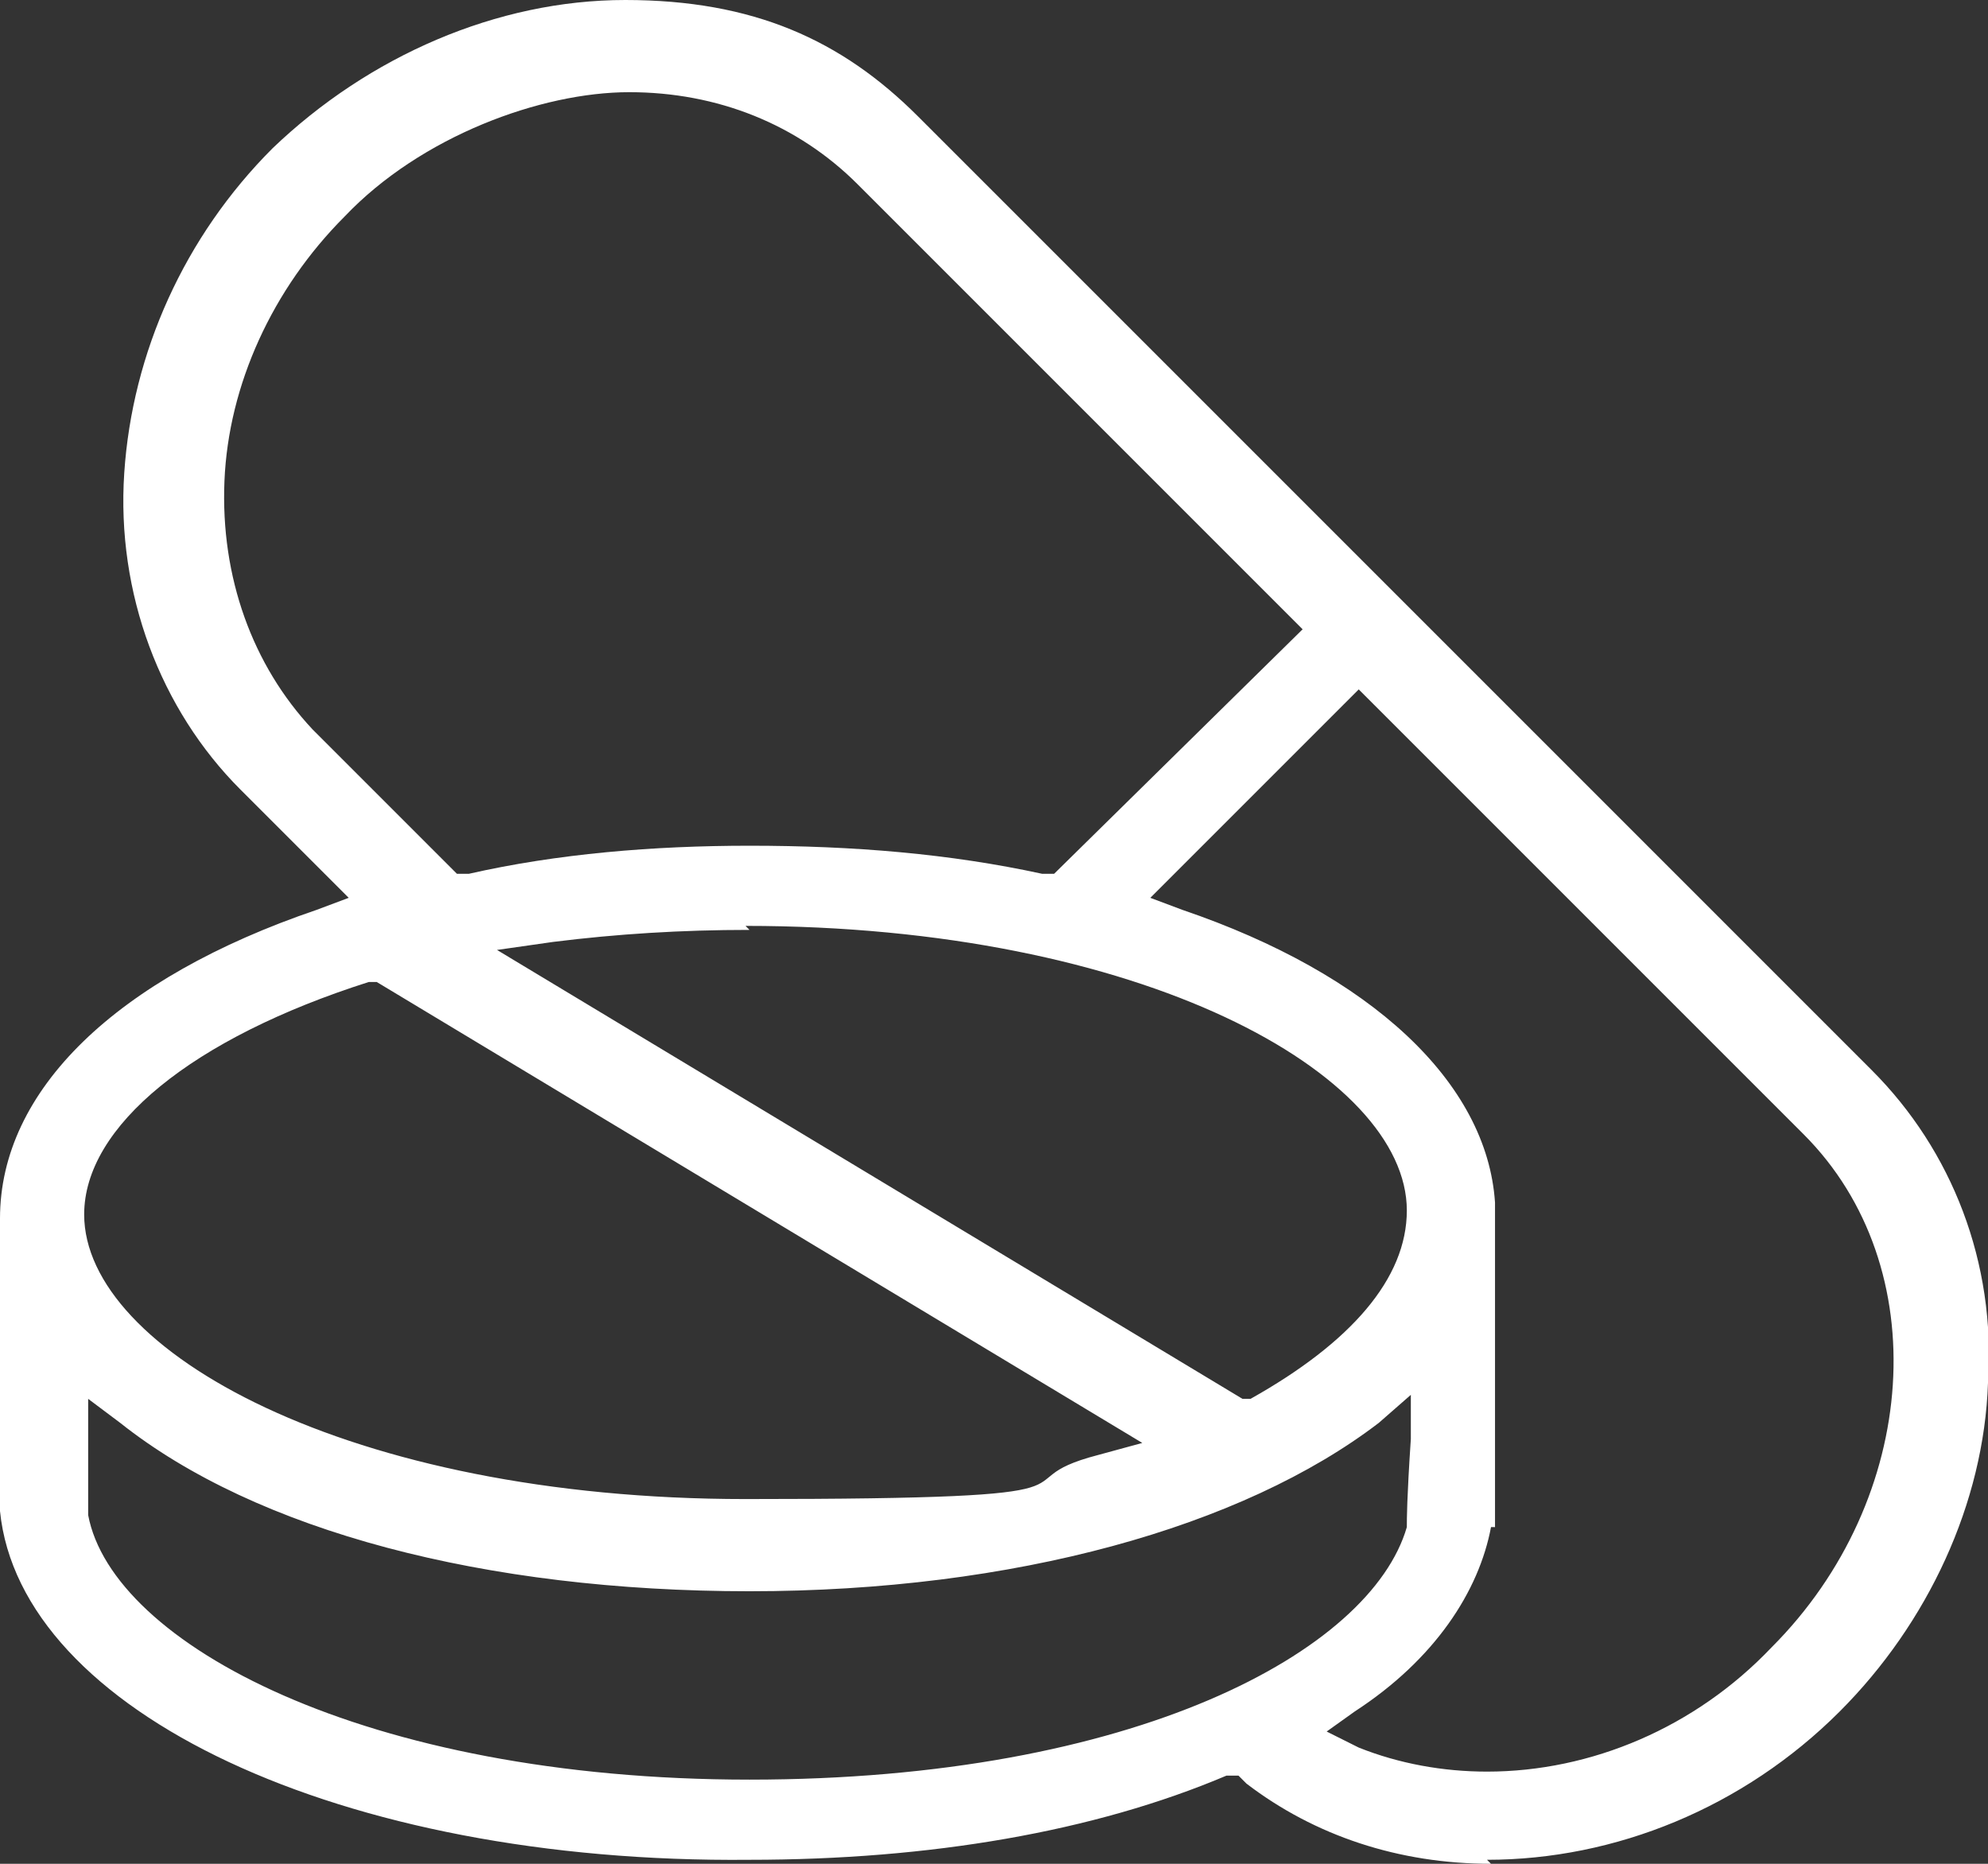 <?xml version="1.0" encoding="UTF-8"?><svg id="Capa_2" xmlns="http://www.w3.org/2000/svg" viewBox="0 0 49.6 46.5"><rect x="0" y="0" width="49.6" height="46.5" fill="#333333" stroke="none"/><defs><style>.cls-1{fill:#fff;stroke-width:0px;}</style></defs><g id="Capa_1-2"><path class="cls-1" d="M37.2,46.5c-2.3,0-4.4-.7-6.1-2l-.2-.2h-.3c-3.3,1.4-7.4,2.1-11.9,2.1C8.5,46.5.5,42.7,0,37.7v-7.3c0-3.2,2.9-6,7.9-7.7l.8-.3-2.7-2.7c-2-2-3.1-4.9-2.9-7.9.2-3,1.5-5.9,3.7-8.1C9.2,1.4,12.4,0,15.6,0s5.4,1,7.3,2.9l23.8,23.8c2,2,3.1,4.8,2.9,7.8-.1,3-1.5,6-3.7,8.2-2.4,2.4-5.6,3.7-8.8,3.7M2.2,37.8c.6,3.2,6.9,6.6,16.5,6.6s15.5-3.2,16.4-6.3h0c0-.2,0-.7.1-2.2v-1.1s-.8.7-.8.7c-3.4,2.6-9.1,4.2-15.7,4.2s-12.3-1.5-15.7-4.2l-.8-.6v1c0,1.2,0,1.7,0,2h0ZM37.2,38.1c-.3,1.6-1.4,3.3-3.4,4.6l-.7.5.8.4c1,.4,2.1.6,3.2.6,2.6,0,5.2-1.1,7.1-3.1,3.7-3.7,4.1-9.5.8-12.8l-11.1-11.1-5.2,5.2.8.3c4.7,1.6,7.6,4.3,7.8,7.3v.4s0,7.7,0,7.7ZM9.2,24.5c-4.4,1.4-7.1,3.6-7.1,5.8,0,3.4,6.6,7.1,16.5,7.1s6.1-.4,8.8-1.1l1.1-.3-19.1-11.5h-.2ZM18.7,23.2c-1.7,0-3.3.1-4.9.3l-1.4.2,18.6,11.2h.2c2.5-1.4,3.9-3,3.9-4.7,0-3.4-6.6-7.1-16.5-7.1M18.7,21.1c2.6,0,5,.2,7.3.7h.3c0,0,6.2-6.1,6.2-6.1l-11.1-11.1c-1.5-1.5-3.5-2.3-5.7-2.3s-5.2,1.1-7.1,3.1c-1.8,1.8-2.9,4.2-3,6.6-.1,2.4.7,4.6,2.2,6.2l3.6,3.6h.3c2.2-.5,4.6-.7,7-.7"/></g></svg>